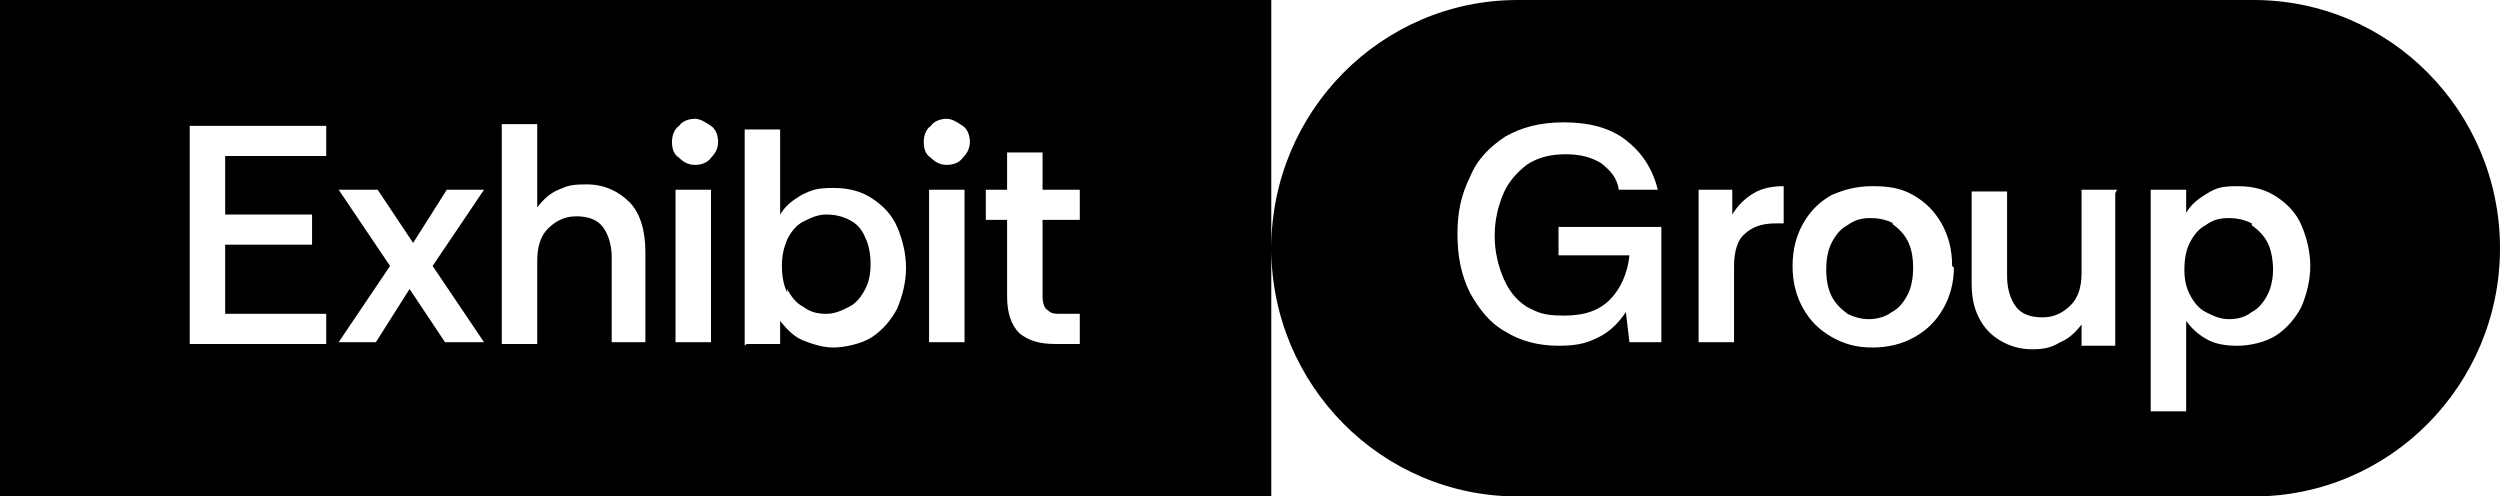 <svg xmlns="http://www.w3.org/2000/svg" viewBox="0 0 141 28"><path d="M44.4,16.5c-.2-.4-.3-.9-.3-1.5s.1-1,.3-1.5c.2-.4.5-.8.9-1,.4-.2.8-.4,1.3-.4s.9.1,1.3.3c.4.2.7.5.9,1,.2.4.3.9.3,1.5s-.1,1-.3,1.4c-.2.4-.5.8-.9,1-.4.2-.8.4-1.3.4s-.9-.1-1.3-.4c-.4-.2-.7-.6-.9-1ZM0,0h71.7v28H0V0ZM40.1,10.7h-2v8.6h2v-8.6ZM54.4,10.7h-2v8.6h2v-8.6ZM55.6,12.4h1.2v4.3c0,.9.2,1.6.7,2.1.5.4,1.1.6,2,.6h1.4v-1.7h-1c-.4,0-.6,0-.8-.2-.2-.1-.3-.4-.3-.8v-4.3h2.1v-1.7h-2.1v-2.1h-2v2.1h-1.2v1.7ZM52.1,8c0,.4.1.7.4.9.3.3.6.4.9.4s.7-.1.9-.4c.3-.3.4-.6.4-.9s-.1-.7-.4-.9c-.3-.2-.6-.4-.9-.4s-.7.1-.9.4c-.3.2-.4.6-.4.9ZM42.1,19.4h1.9v-1.3c.4.5.8.9,1.3,1.1.5.2,1.1.4,1.7.4s1.6-.2,2.2-.6c.6-.4,1.1-1,1.4-1.6.3-.7.5-1.5.5-2.3s-.2-1.6-.5-2.3c-.3-.7-.8-1.2-1.4-1.6-.6-.4-1.3-.6-2.2-.6s-1.2.1-1.8.4c-.5.3-.9.6-1.2,1.1v-4.8h-2v12.2ZM37.9,8c0,.4.1.7.4.9.3.3.6.4.9.4s.7-.1.9-.4c.3-.3.4-.6.4-.9s-.1-.7-.4-.9c-.3-.2-.6-.4-.9-.4s-.7.1-.9.4c-.3.2-.4.6-.4.9ZM28.3,19.4h2v-4.7c0-.8.2-1.4.6-1.8.4-.4.9-.7,1.6-.7s1.2.2,1.5.6c.3.4.5,1,.5,1.7v4.8h1.9v-5.1c0-1.2-.3-2.2-.9-2.8-.6-.6-1.4-1-2.4-1s-1.1.1-1.6.3-.9.6-1.2,1v-4.7h-2v12.2ZM19.1,10.7l2.9,4.3-2.9,4.3h2.1l1.9-3,2,3h2.2l-2.9-4.3,2.9-4.3h-2.1l-1.9,3-2-3h-2.2ZM10.7,19.4h7.7v-1.7h-5.7v-3.9h4.9v-1.7h-4.9v-3.3h5.7v-1.7h-7.7v12.2ZM127,12.6c-.4-.2-.8-.3-1.3-.3s-.9.1-1.3.4c-.4.2-.7.6-.9,1-.2.4-.3.9-.3,1.5s.1,1,.3,1.4c.2.4.5.8.9,1,.4.2.8.4,1.3.4s.9-.1,1.3-.4c.4-.2.7-.6.9-1,.2-.4.3-.9.3-1.4s-.1-1.1-.3-1.5c-.2-.4-.5-.7-.9-1ZM106.8,12.6c-.4-.2-.8-.3-1.3-.3s-.9.1-1.3.4c-.4.2-.7.6-.9,1-.2.4-.3.9-.3,1.5s.1,1.1.3,1.5c.2.4.5.7.9,1,.4.2.8.3,1.2.3s.9-.1,1.3-.4c.4-.2.7-.6.9-1,.2-.4.3-.9.3-1.5s-.1-1.1-.3-1.5c-.2-.4-.5-.7-.9-1ZM141,14c0,7.7-6.2,14-13.9,14h-41.5c-7.7,0-13.9-6.3-13.9-14S77.9,0,85.6,0h41.5c7.7,0,13.9,6.3,13.9,14ZM93.9,12.8h-6v1.6h4c-.1,1-.5,1.9-1.1,2.5-.6.6-1.4.9-2.6.9s-1.5-.2-2.1-.5c-.6-.4-1-.9-1.3-1.6-.3-.7-.5-1.5-.5-2.4s.2-1.7.5-2.4c.3-.7.8-1.2,1.3-1.6.6-.4,1.3-.6,2.2-.6s1.5.2,2,.5c.5.4.9.8,1,1.5h2.2c-.3-1.2-.9-2.1-1.8-2.8-.9-.7-2.1-1-3.5-1s-2.4.3-3.3.8c-.9.6-1.6,1.3-2,2.3-.5,1-.7,2-.7,3.2s.2,2.3.7,3.3c.5.9,1.1,1.7,2,2.2.8.5,1.8.8,3,.8s1.7-.2,2.3-.5c.6-.3,1.1-.8,1.5-1.4l.2,1.7h1.8v-6.6ZM100.6,10.5c-.6,0-1.2.1-1.7.4-.5.3-.9.7-1.2,1.2v-1.4h-1.9v8.6h2v-4.3c0-.8.2-1.5.6-1.8.4-.4,1-.6,1.7-.6h.5v-2.1ZM110.1,15c0-.9-.2-1.7-.6-2.4-.4-.7-.9-1.2-1.6-1.6-.7-.4-1.4-.5-2.3-.5s-1.6.2-2.3.5c-.7.4-1.2.9-1.6,1.6-.4.7-.6,1.5-.6,2.4s.2,1.7.6,2.4c.4.7.9,1.2,1.6,1.6.7.4,1.4.6,2.3.6s1.7-.2,2.4-.6c.7-.4,1.2-.9,1.6-1.6.4-.7.6-1.5.6-2.3ZM119.4,10.7h-2v4.7c0,.8-.2,1.4-.6,1.8-.4.4-.9.7-1.6.7s-1.2-.2-1.5-.6c-.3-.4-.5-1-.5-1.7v-4.8h-2v5.1c0,.8.1,1.4.4,2,.3.6.7,1,1.2,1.3.5.3,1.1.5,1.8.5s1.1-.1,1.6-.4c.5-.2.9-.6,1.2-1v1.2h1.9v-8.6ZM130.3,15c0-.8-.2-1.6-.5-2.3-.3-.7-.8-1.2-1.4-1.6-.6-.4-1.3-.6-2.2-.6s-1.2.1-1.7.4c-.5.3-.9.6-1.2,1.1v-1.3h-2v12.5h2v-5.1c.3.4.6.7,1.1,1,.5.3,1.1.4,1.8.4s1.6-.2,2.2-.6c.6-.4,1.1-1,1.4-1.6.3-.7.5-1.5.5-2.3Z"></path></svg>